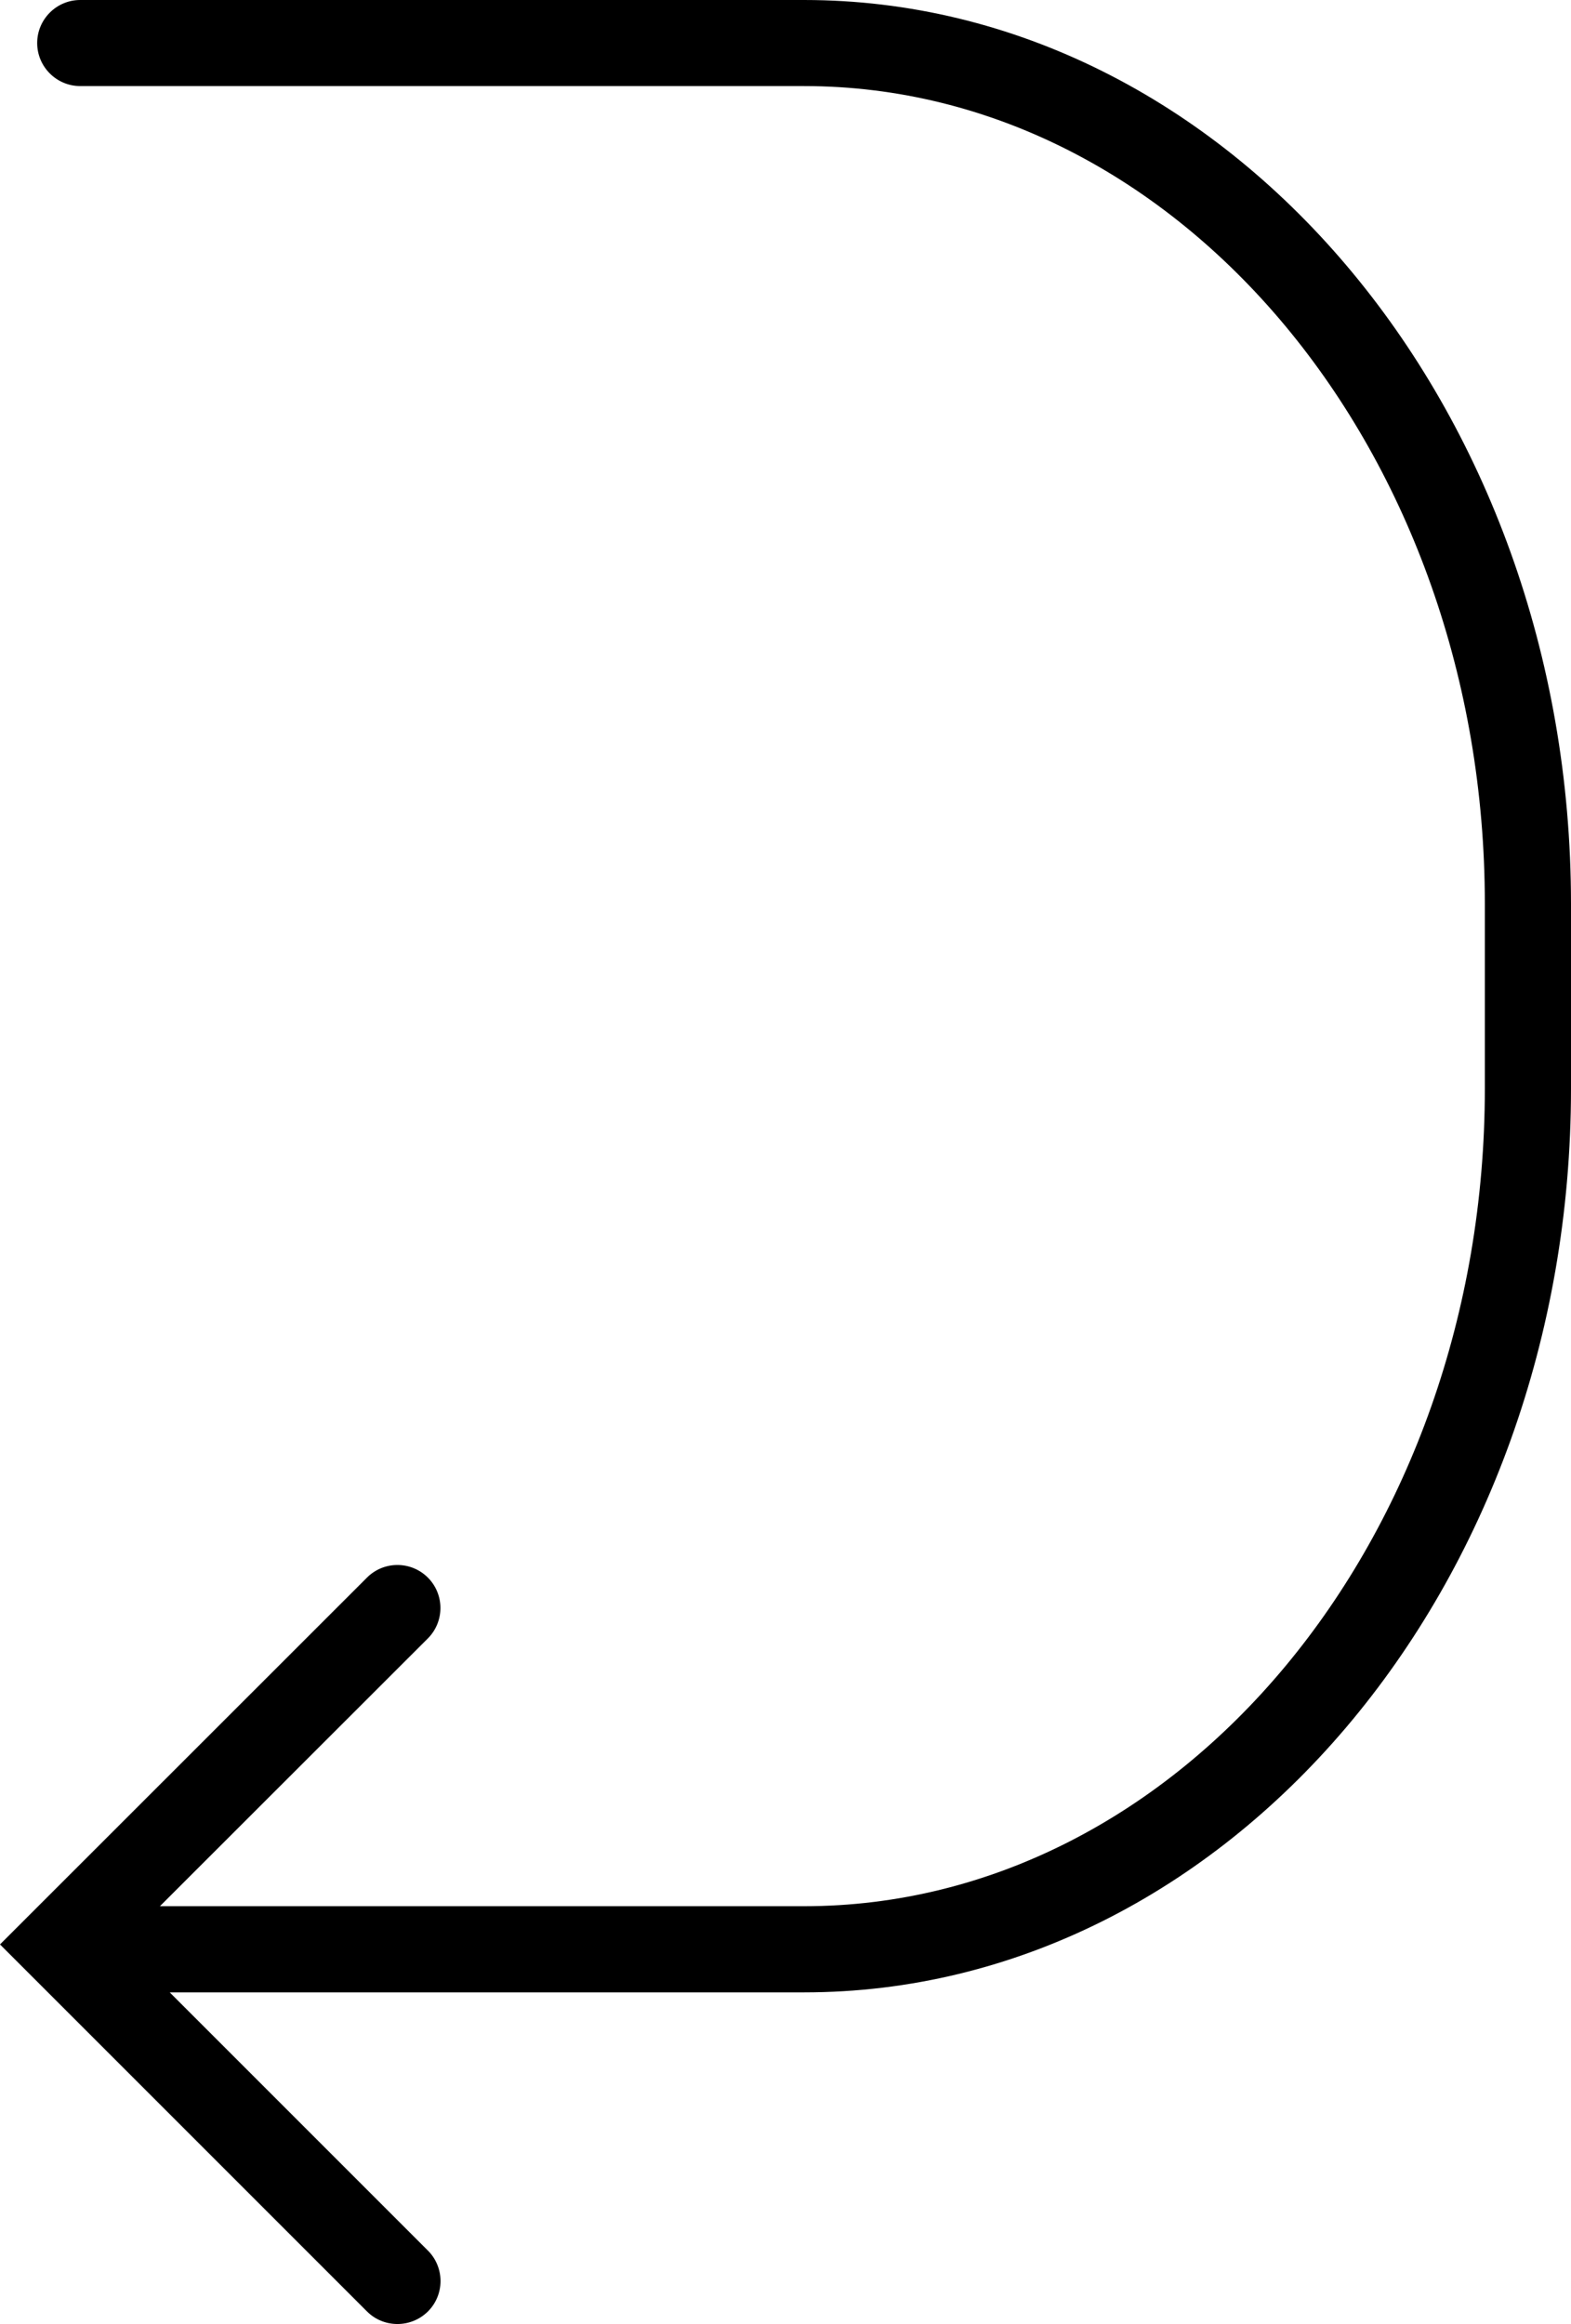 <?xml version="1.0" encoding="iso-8859-1"?>
<!-- Generator: Adobe Illustrator 16.0.4, SVG Export Plug-In . SVG Version: 6.00 Build 0)  -->
<!DOCTYPE svg PUBLIC "-//W3C//DTD SVG 1.1//EN" "http://www.w3.org/Graphics/SVG/1.1/DTD/svg11.dtd">
<svg version="1.1" id="Capa_1" xmlns="http://www.w3.org/2000/svg" xmlns:xlink="http://www.w3.org/1999/xlink" x="0px" y="0px"
	 width="18.253px" height="27px" viewBox="0 0 18.253 27" style="enable-background:new 0 0 18.253 27;" xml:space="preserve">
<path d="M9.342,0h-8.41c-0.276,0-0.5,0.225-0.5,0.5S0.656,1,0.932,1h8.41c4.362,0,7.91,4.262,7.91,9.5v2.146
	c0,5.237-3.548,9.5-7.91,9.5H1.858l3.113-3.111c0.195-0.195,0.195-0.512,0-0.707c-0.195-0.195-0.512-0.195-0.707,0L0,22.59
	l4.264,4.264C4.362,26.952,4.49,27,4.618,27c0.128,0,0.256-0.049,0.354-0.146c0.195-0.194,0.195-0.512,0-0.707l-3-3h7.371
	c4.913,0,8.91-4.709,8.91-10.5V10.5C18.252,4.71,14.255,0,9.342,0z"/>
<g>
</g>
<g>
</g>
<g>
</g>
<g>
</g>
<g>
</g>
<g>
</g>
<g>
</g>
<g>
</g>
<g>
</g>
<g>
</g>
<g>
</g>
<g>
</g>
<g>
</g>
<g>
</g>
<g>
</g>
</svg>
